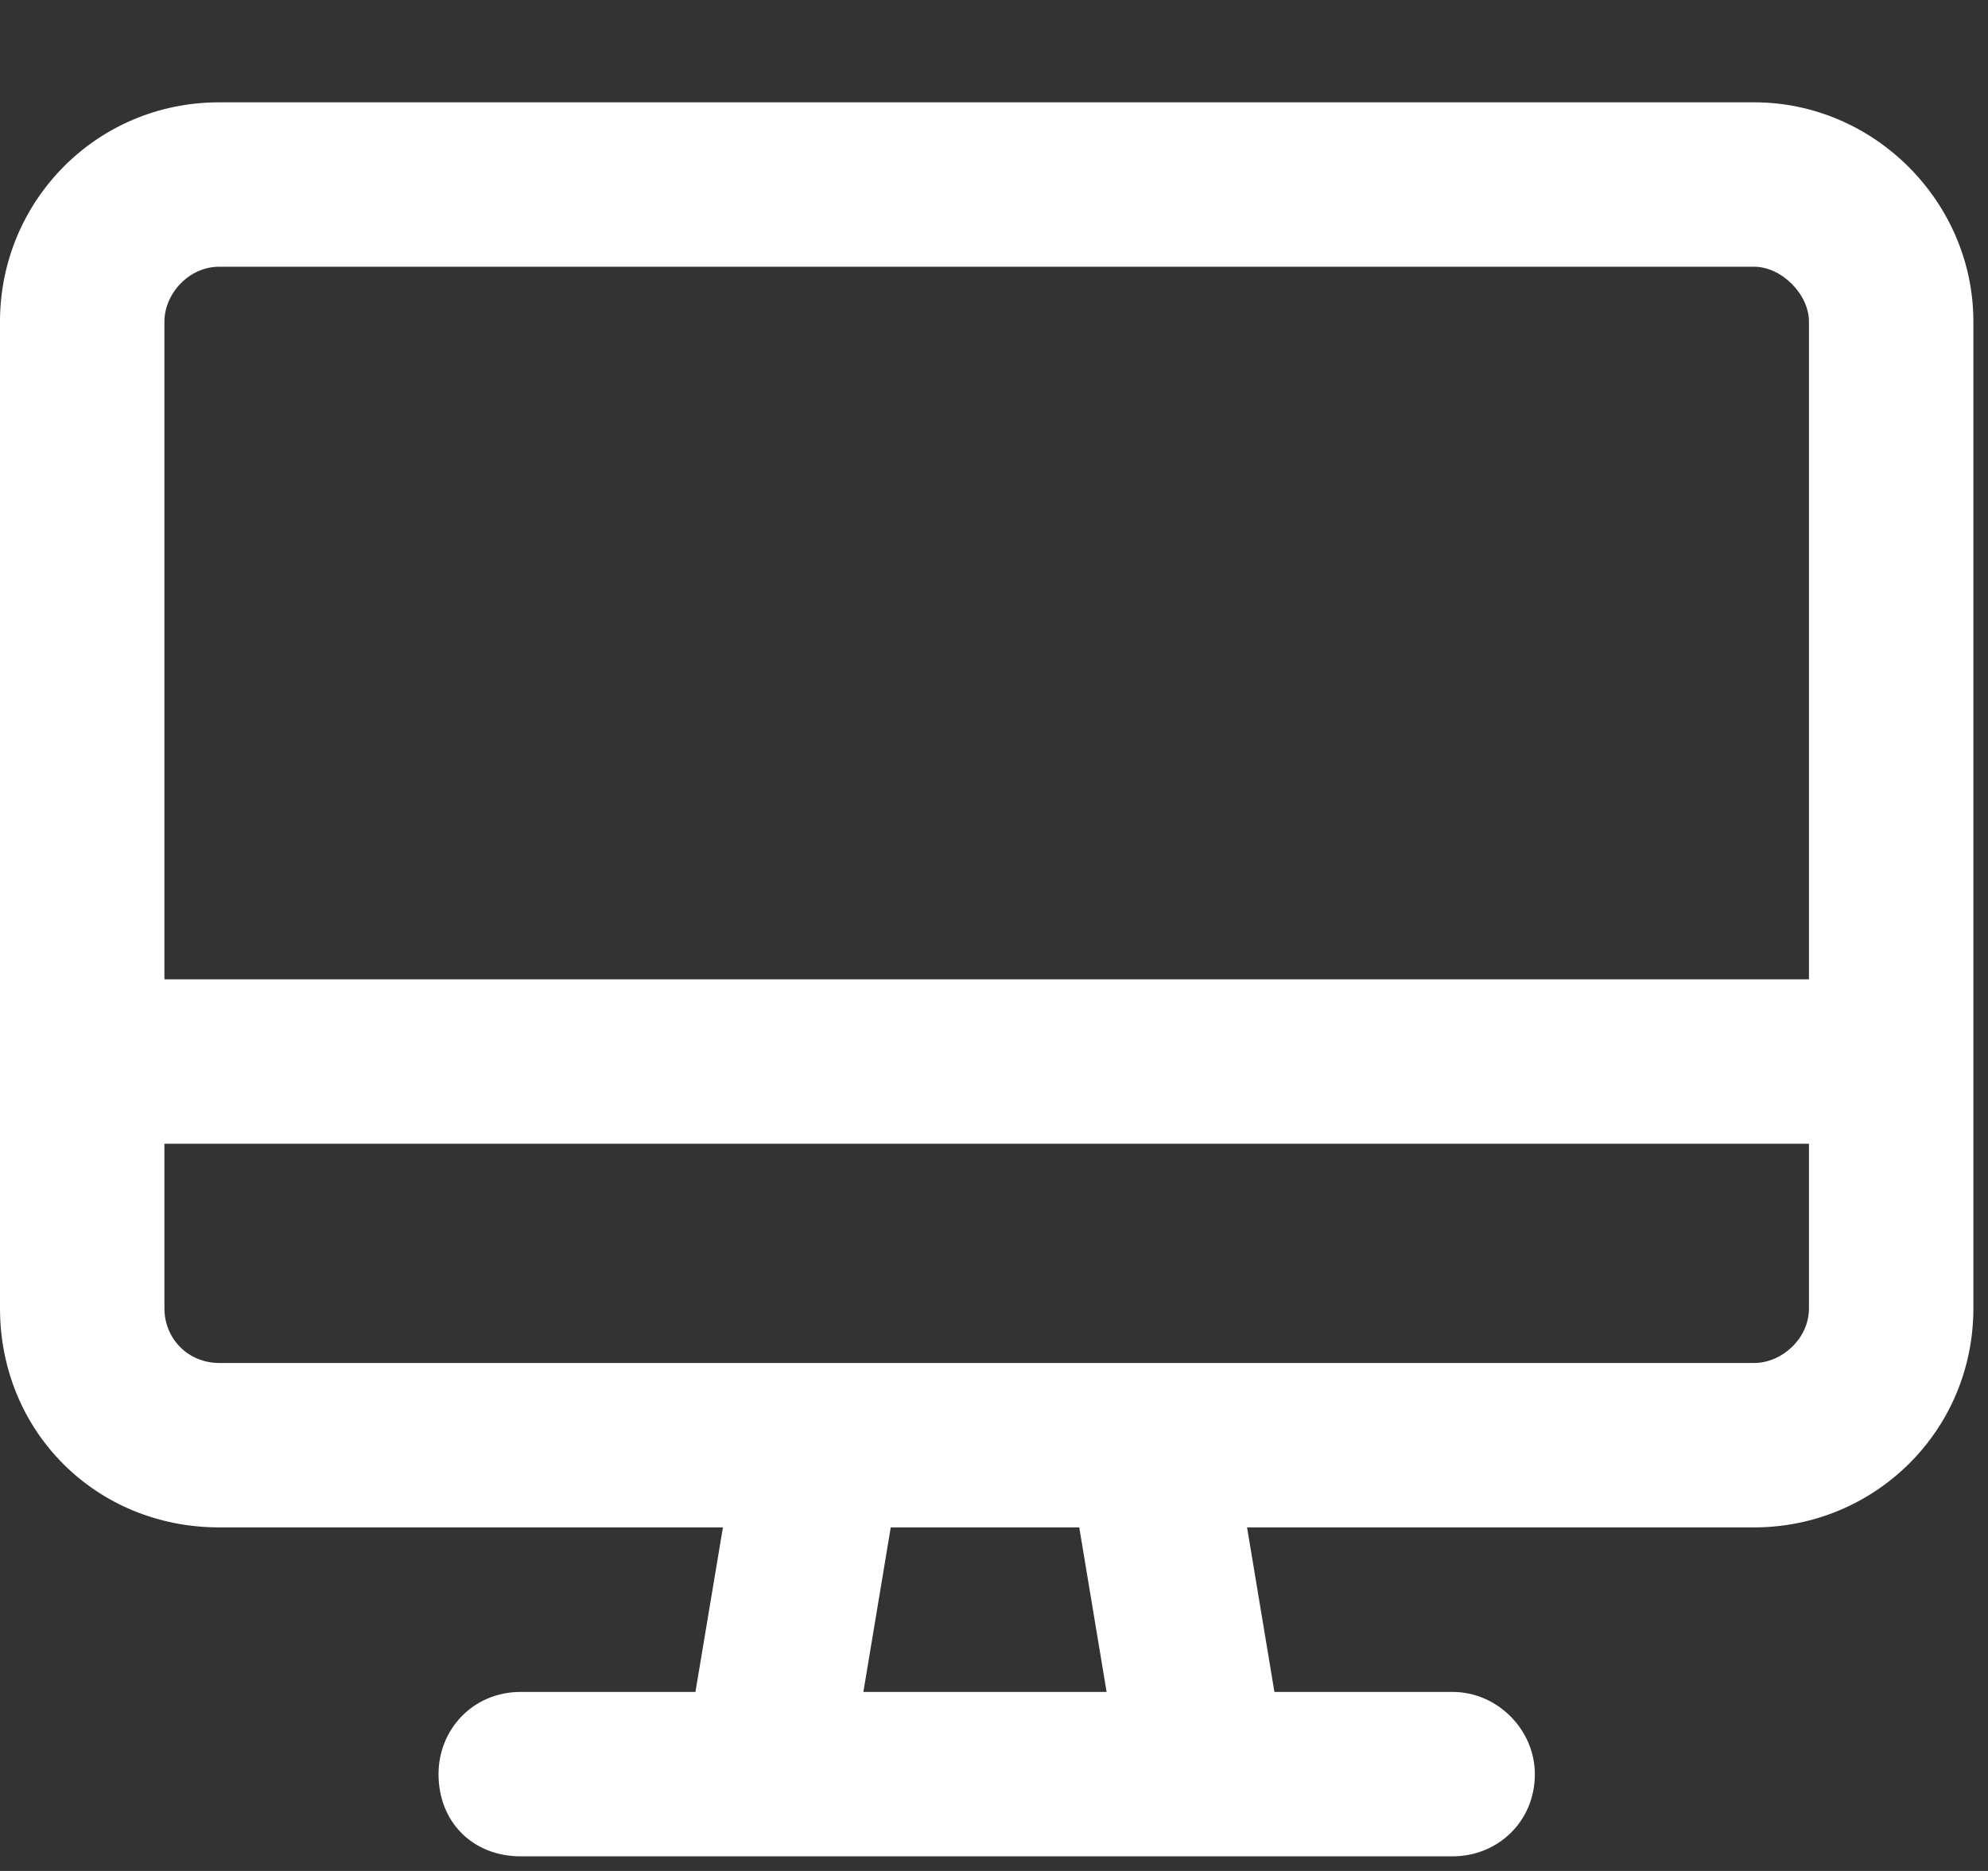 <svg width="17" height="16" viewBox="0 0 17 16" fill="none" xmlns="http://www.w3.org/2000/svg">
<rect x="0" y="0" width="17" height="16" fill="#333333" stroke="none"/>
<path d="M15 2.281H1.875C1.611 2.281 1.406 2.516 1.406 2.75V8.375H15.469V2.75C15.469 2.516 15.234 2.281 15 2.281ZM16.875 11.188C16.875 12.242 16.025 13.062 15 13.062H10.664L10.898 14.469H12.422C12.803 14.469 13.125 14.791 13.125 15.172C13.125 15.582 12.803 15.875 12.422 15.875H4.453C4.043 15.875 3.75 15.582 3.75 15.172C3.75 14.791 4.043 14.469 4.453 14.469H5.947L6.182 13.062H1.875C0.82 13.062 0 12.242 0 11.188V2.75C0 1.725 0.82 0.875 1.875 0.875H15C16.025 0.875 16.875 1.725 16.875 2.75V11.188ZM1.406 9.781V11.188C1.406 11.451 1.611 11.656 1.875 11.656H15C15.234 11.656 15.469 11.451 15.469 11.188V9.781H1.406ZM7.383 14.469H9.463L9.229 13.062H7.617L7.383 14.469Z" fill="white"/>
</svg>
